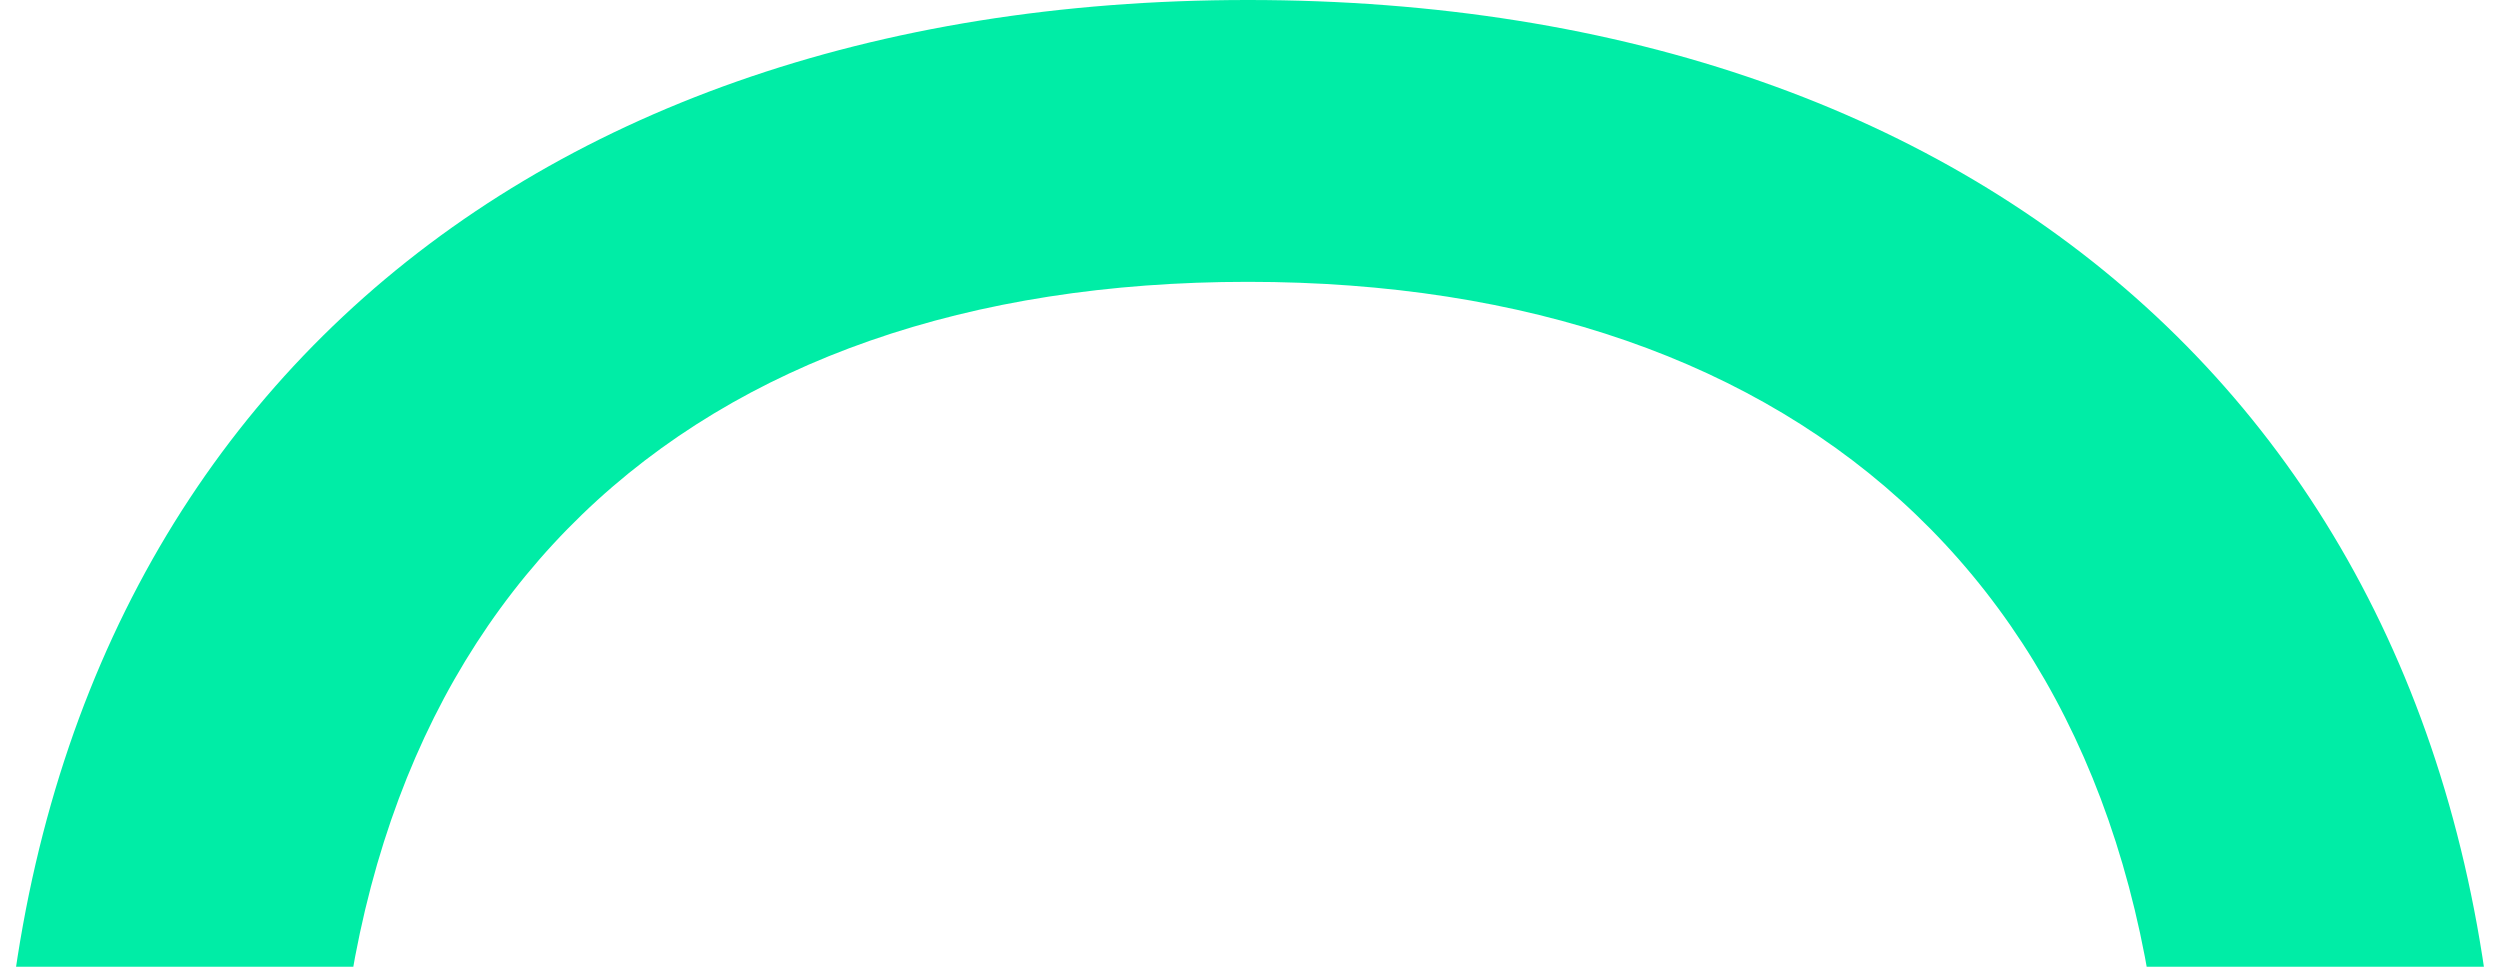 <svg width="331" height="128" viewBox="0 0 331 128" fill="none" xmlns="http://www.w3.org/2000/svg">
<path d="M165.215 0C66.073 0 0 59.196 0 157.516C0 255.836 66.073 315.032 165.215 315.032C264.357 315.032 331 255.805 331 157.516C331 59.227 264.927 0 165.215 0ZM165.215 277.717C91.452 277.717 44.27 235.67 44.27 157.516C44.27 79.361 91.452 37.315 165.215 37.315C238.978 37.315 286.761 79.361 286.761 157.516C286.761 235.67 239.548 277.717 165.215 277.717Z" fill="#00EDA6"/>
</svg>
